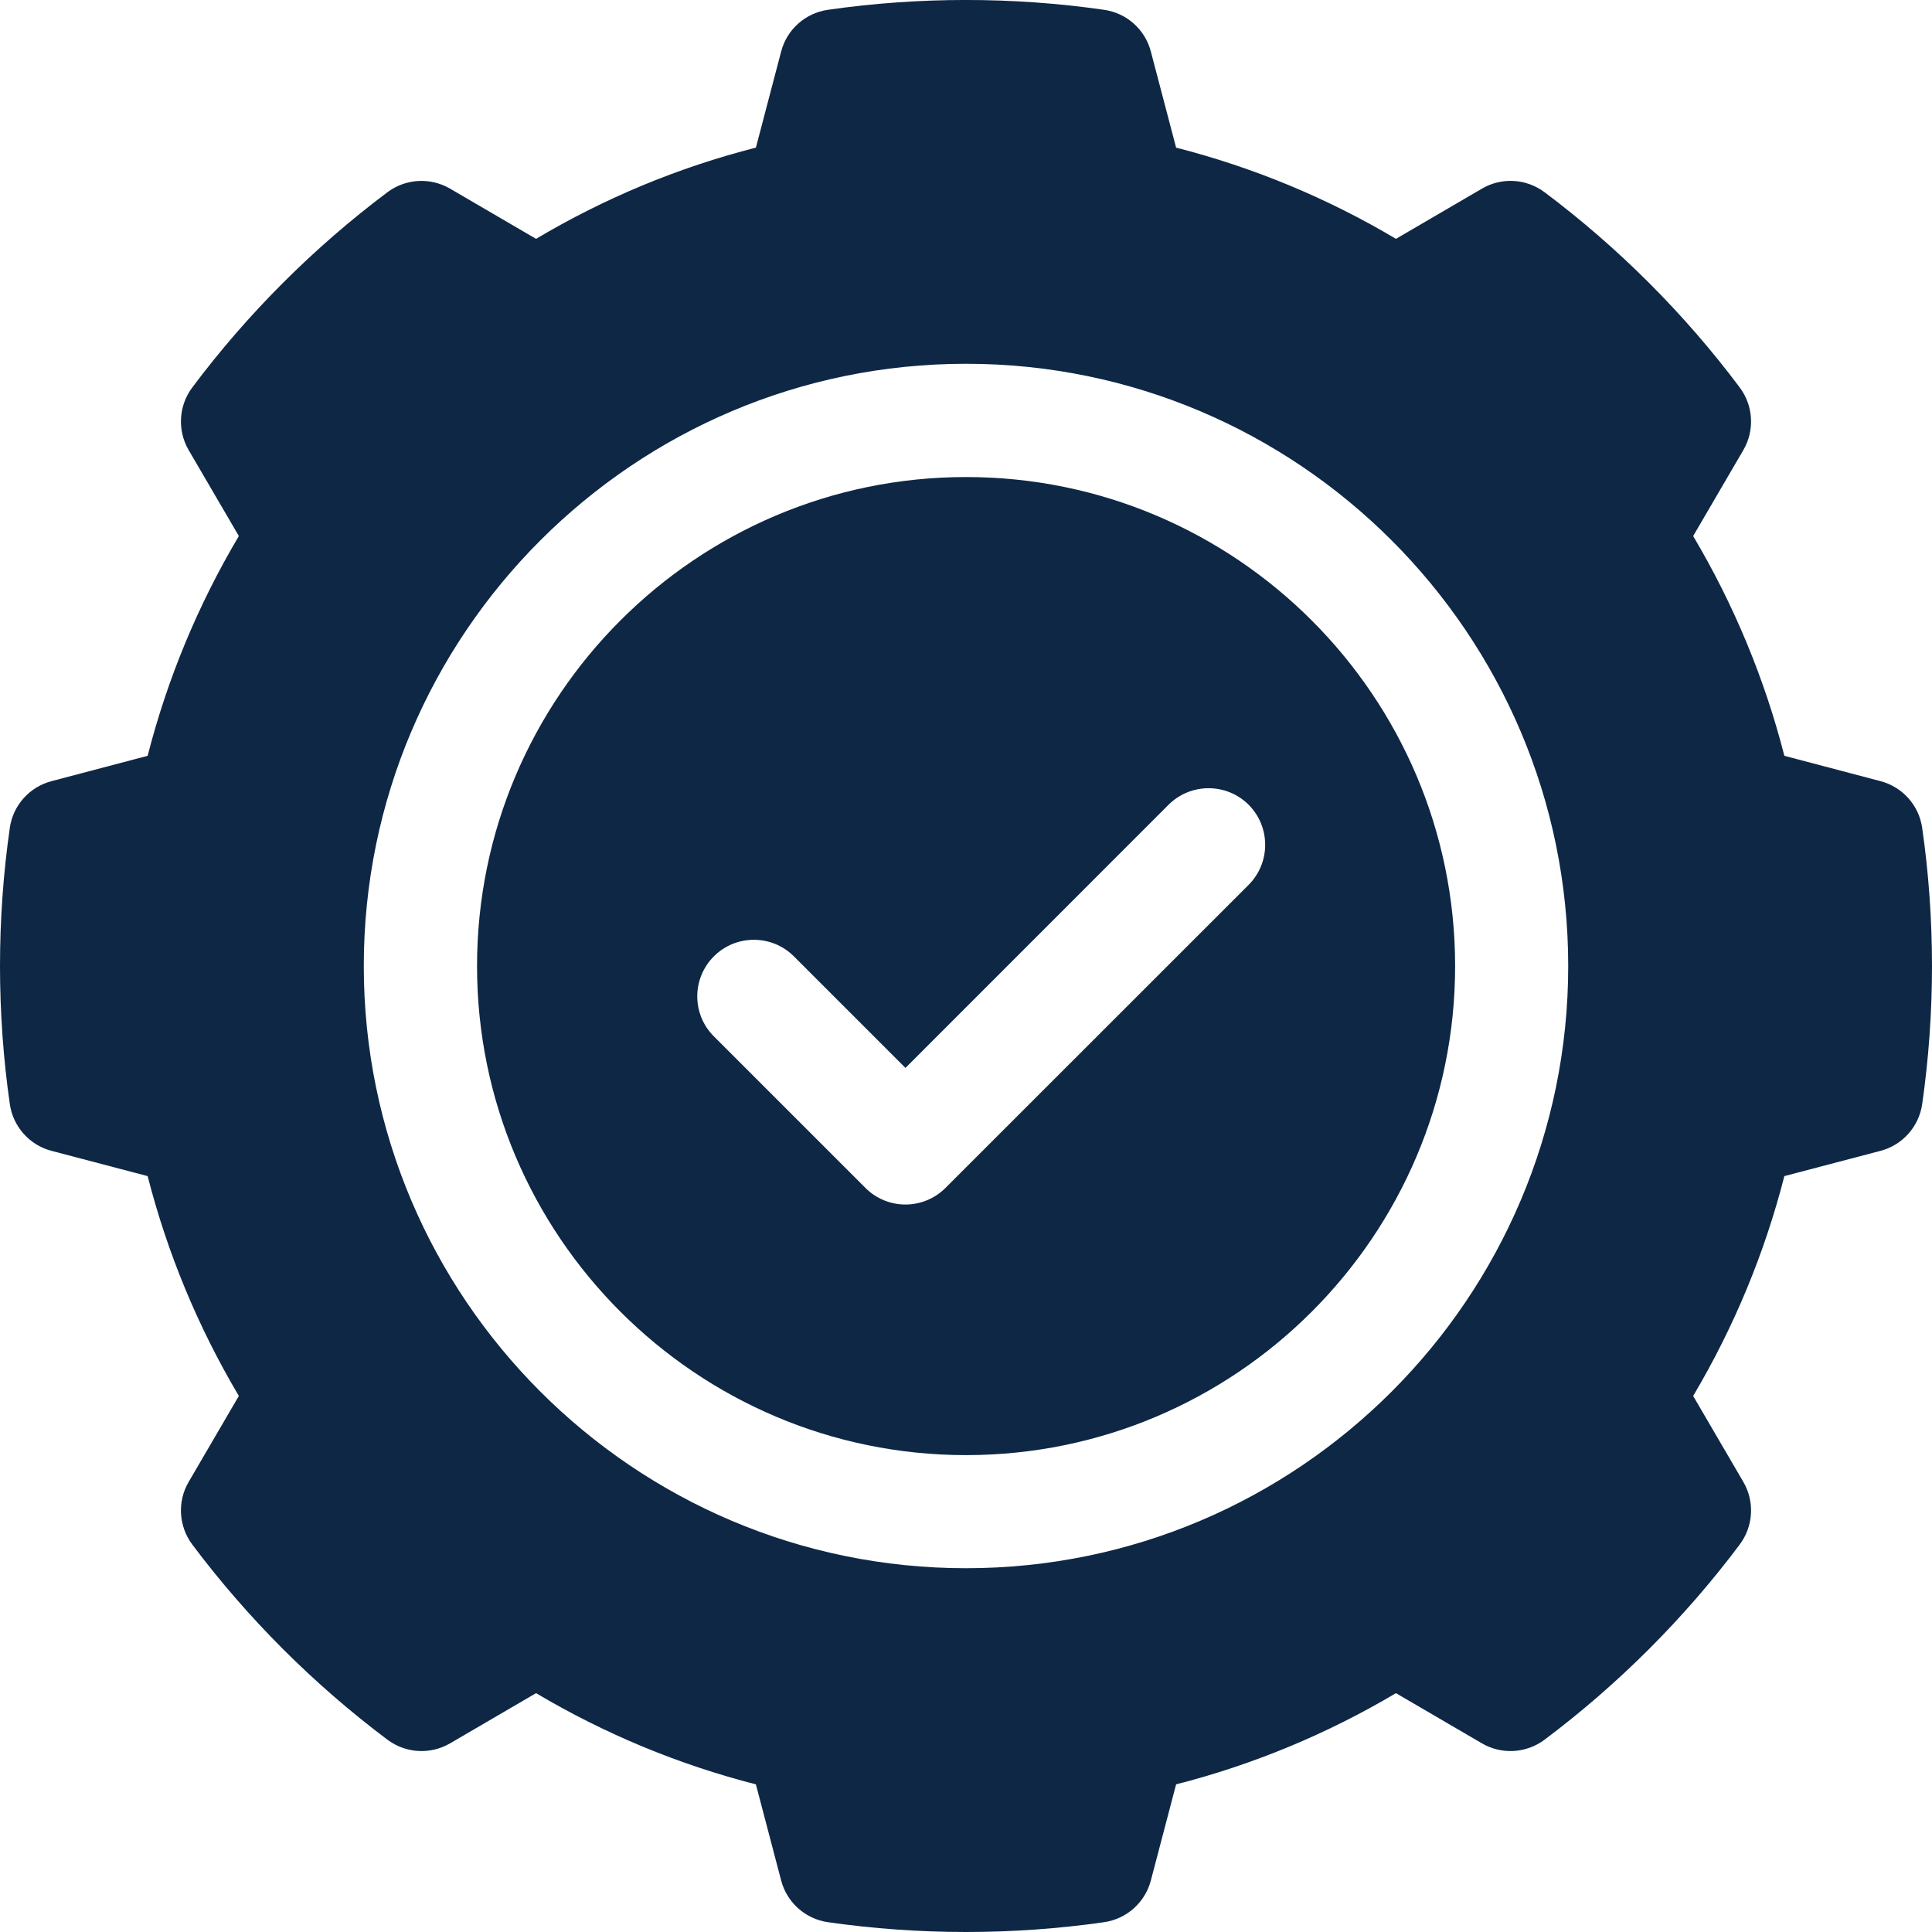 <svg width="24" height="24" viewBox="0 0 24 24" fill="none" xmlns="http://www.w3.org/2000/svg">
<path d="M23.878 10.284C23.838 10.004 23.634 9.776 23.361 9.704L22.166 9.389C21.92 8.429 21.54 7.514 21.033 6.659L21.657 5.59C21.799 5.346 21.781 5.04 21.612 4.814C21.271 4.358 20.892 3.921 20.485 3.514C20.079 3.108 19.642 2.729 19.186 2.387C18.959 2.218 18.654 2.2 18.41 2.343L17.341 2.967C16.486 2.459 15.571 2.08 14.61 1.834L14.296 0.639C14.224 0.365 13.995 0.162 13.716 0.122C12.588 -0.041 11.412 -0.041 10.284 0.122C10.005 0.162 9.776 0.365 9.704 0.639L9.39 1.834C8.429 2.079 7.514 2.459 6.659 2.967L5.59 2.343C5.346 2.201 5.04 2.218 4.814 2.387C4.358 2.729 3.921 3.108 3.515 3.514C3.108 3.921 2.729 4.358 2.388 4.814C2.219 5.04 2.201 5.345 2.343 5.59L2.967 6.659C2.46 7.514 2.08 8.429 1.834 9.389L0.639 9.704C0.366 9.776 0.162 10.004 0.122 10.284C0.041 10.848 0 11.425 0 12C0 12.574 0.041 13.151 0.122 13.715C0.162 13.995 0.366 14.224 0.639 14.296L1.834 14.61C2.08 15.57 2.46 16.486 2.967 17.341L2.343 18.41C2.201 18.654 2.219 18.959 2.388 19.186C2.729 19.641 3.108 20.078 3.515 20.485C3.921 20.891 4.358 21.27 4.814 21.612C5.041 21.781 5.346 21.799 5.59 21.657L6.659 21.033C7.514 21.54 8.429 21.92 9.39 22.166L9.704 23.361C9.776 23.634 10.005 23.838 10.284 23.878C10.848 23.959 11.426 24 12 24C12.574 24 13.152 23.959 13.716 23.878C13.995 23.838 14.224 23.634 14.296 23.361L14.61 22.166C15.571 21.92 16.486 21.54 17.341 21.033L18.41 21.657C18.654 21.799 18.96 21.781 19.186 21.612C19.642 21.27 20.079 20.891 20.485 20.485C20.892 20.078 21.271 19.641 21.612 19.186C21.781 18.959 21.799 18.654 21.657 18.41L21.033 17.341C21.54 16.486 21.92 15.57 22.166 14.61L23.361 14.296C23.634 14.224 23.838 13.995 23.878 13.716C23.959 13.151 24 12.574 24 12C24 11.426 23.959 10.848 23.878 10.284ZM12 19.481C7.875 19.481 4.519 16.125 4.519 12C4.519 7.875 7.875 4.519 12 4.519C16.125 4.519 19.481 7.875 19.481 12C19.481 16.125 16.125 19.481 12 19.481Z" fill="#0E2745"/>
<path d="M12.001 5.926C8.651 5.926 5.926 8.651 5.926 12.001C5.926 15.351 8.651 18.076 12.001 18.076C15.351 18.076 18.076 15.351 18.076 12.001C18.076 8.651 15.351 5.926 12.001 5.926ZM15.511 10.992L11.745 14.757C11.613 14.889 11.434 14.963 11.248 14.963C11.061 14.963 10.882 14.889 10.751 14.757L8.868 12.874C8.593 12.6 8.593 12.155 8.868 11.88C9.142 11.606 9.587 11.606 9.862 11.88L11.248 13.266L14.516 9.997C14.791 9.723 15.236 9.723 15.511 9.997C15.785 10.272 15.785 10.717 15.511 10.992Z" fill="#0E2745"/>
</svg>
